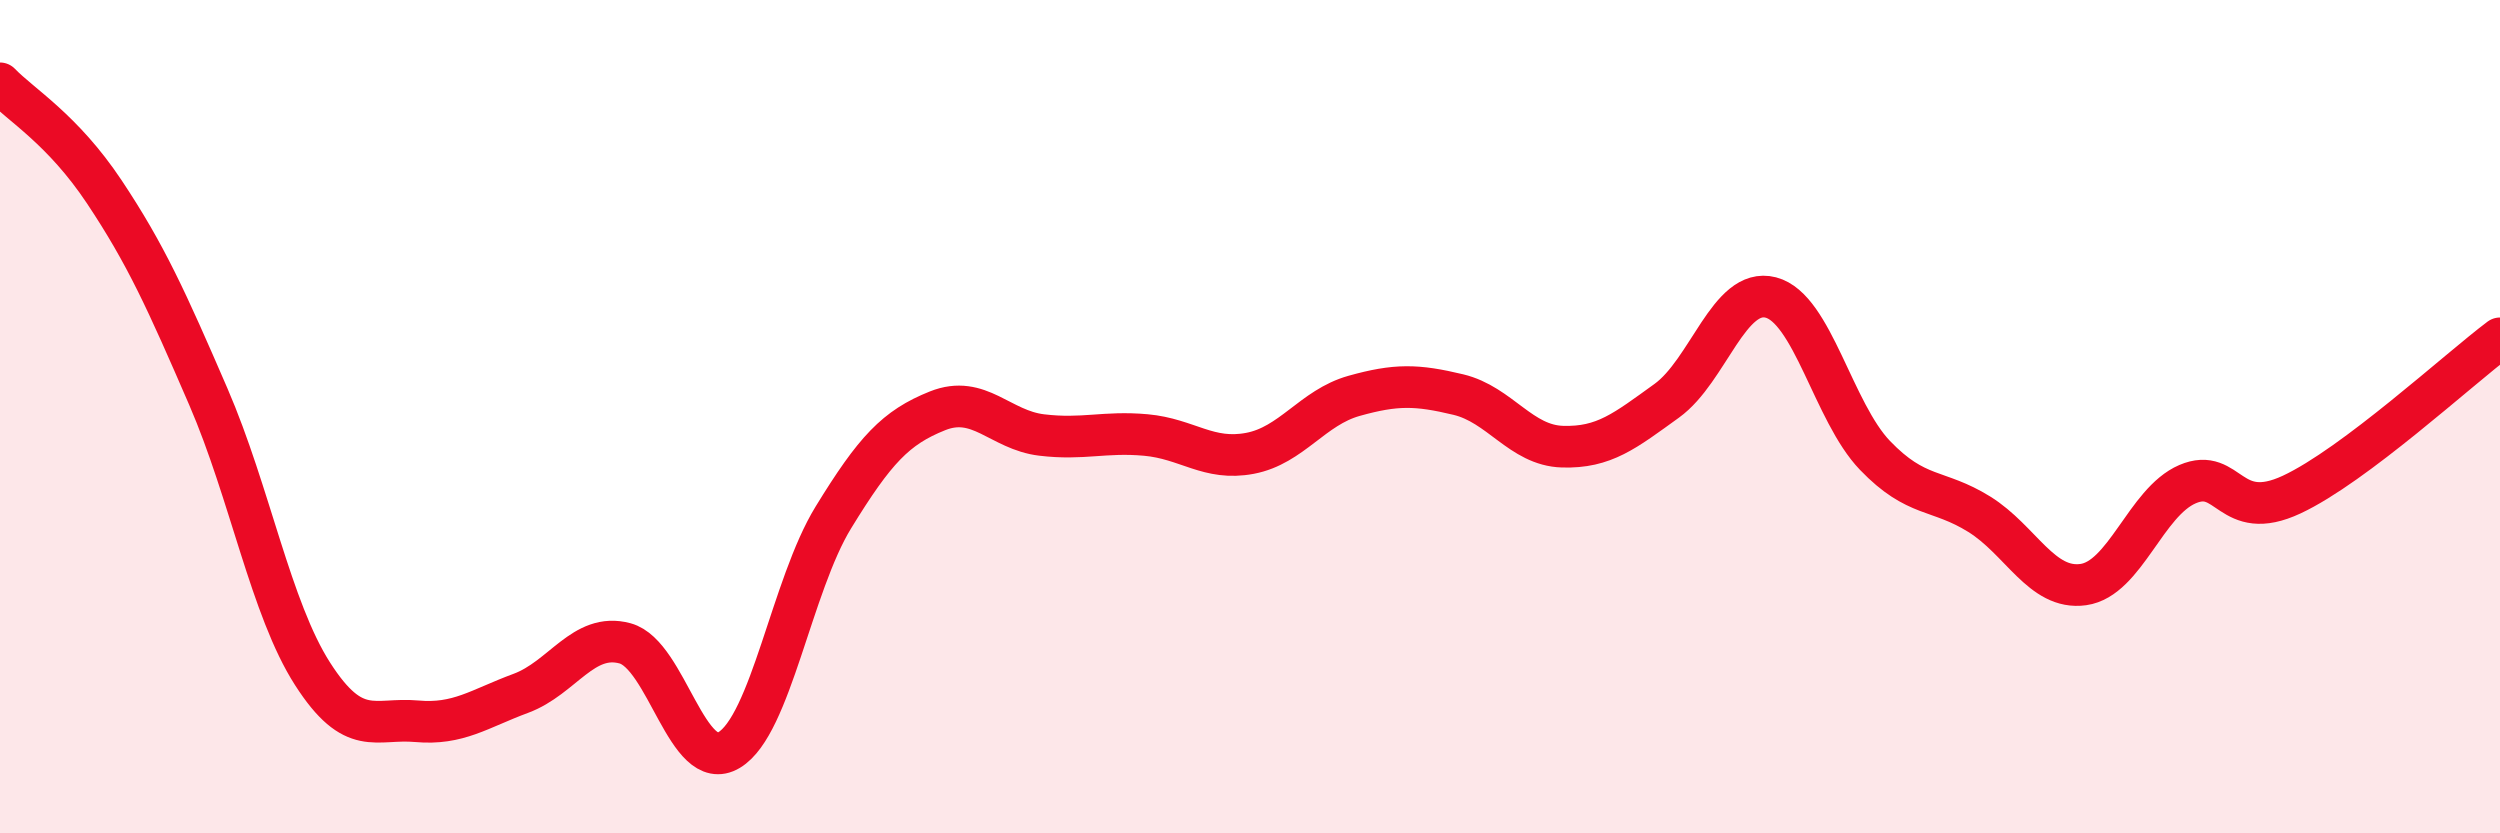 
    <svg width="60" height="20" viewBox="0 0 60 20" xmlns="http://www.w3.org/2000/svg">
      <path
        d="M 0,2 C 0.5,2.52 1.5,3.1 2.5,4.6 C 3.5,6.1 4,7.21 5,9.52 C 6,11.83 6.5,14.61 7.5,16.17 C 8.5,17.73 9,17.22 10,17.31 C 11,17.4 11.5,17.01 12.5,16.64 C 13.5,16.27 14,15.17 15,15.44 C 16,15.71 16.5,18.6 17.5,18 C 18.5,17.4 19,14.05 20,12.42 C 21,10.79 21.5,10.26 22.5,9.86 C 23.5,9.46 24,10.32 25,10.44 C 26,10.56 26.5,10.35 27.5,10.44 C 28.5,10.53 29,11.07 30,10.88 C 31,10.69 31.5,9.78 32.5,9.5 C 33.5,9.22 34,9.23 35,9.47 C 36,9.71 36.5,10.69 37.5,10.72 C 38.5,10.75 39,10.34 40,9.62 C 41,8.9 41.5,6.88 42.5,7.14 C 43.5,7.4 44,9.89 45,10.93 C 46,11.97 46.5,11.72 47.5,12.34 C 48.5,12.96 49,14.17 50,14.03 C 51,13.89 51.5,12.05 52.5,11.62 C 53.5,11.19 53.5,12.57 55,11.87 C 56.5,11.17 59,8.87 60,8.12L60 20L0 20Z"
        fill="#EB0A25"
        opacity="0.1"
        stroke-linecap="round"
        stroke-linejoin="round"
      />
      <path
        d="M 0,2 C 0.5,2.52 1.5,3.1 2.5,4.6 C 3.5,6.1 4,7.21 5,9.52 C 6,11.83 6.5,14.61 7.5,16.17 C 8.5,17.73 9,17.22 10,17.31 C 11,17.4 11.5,17.01 12.5,16.64 C 13.5,16.27 14,15.17 15,15.44 C 16,15.71 16.5,18.6 17.5,18 C 18.5,17.4 19,14.05 20,12.42 C 21,10.79 21.5,10.26 22.5,9.86 C 23.5,9.46 24,10.32 25,10.44 C 26,10.56 26.5,10.35 27.5,10.44 C 28.5,10.53 29,11.07 30,10.88 C 31,10.69 31.5,9.78 32.5,9.5 C 33.5,9.22 34,9.23 35,9.47 C 36,9.71 36.5,10.69 37.5,10.72 C 38.5,10.75 39,10.34 40,9.62 C 41,8.9 41.5,6.88 42.5,7.14 C 43.5,7.4 44,9.89 45,10.93 C 46,11.97 46.5,11.72 47.5,12.34 C 48.5,12.96 49,14.17 50,14.03 C 51,13.89 51.5,12.05 52.5,11.62 C 53.5,11.19 53.5,12.57 55,11.87 C 56.5,11.17 59,8.87 60,8.12"
        stroke="#EB0A25"
        stroke-width="1"
        fill="none"
        stroke-linecap="round"
        stroke-linejoin="round"
      />
    </svg>
  